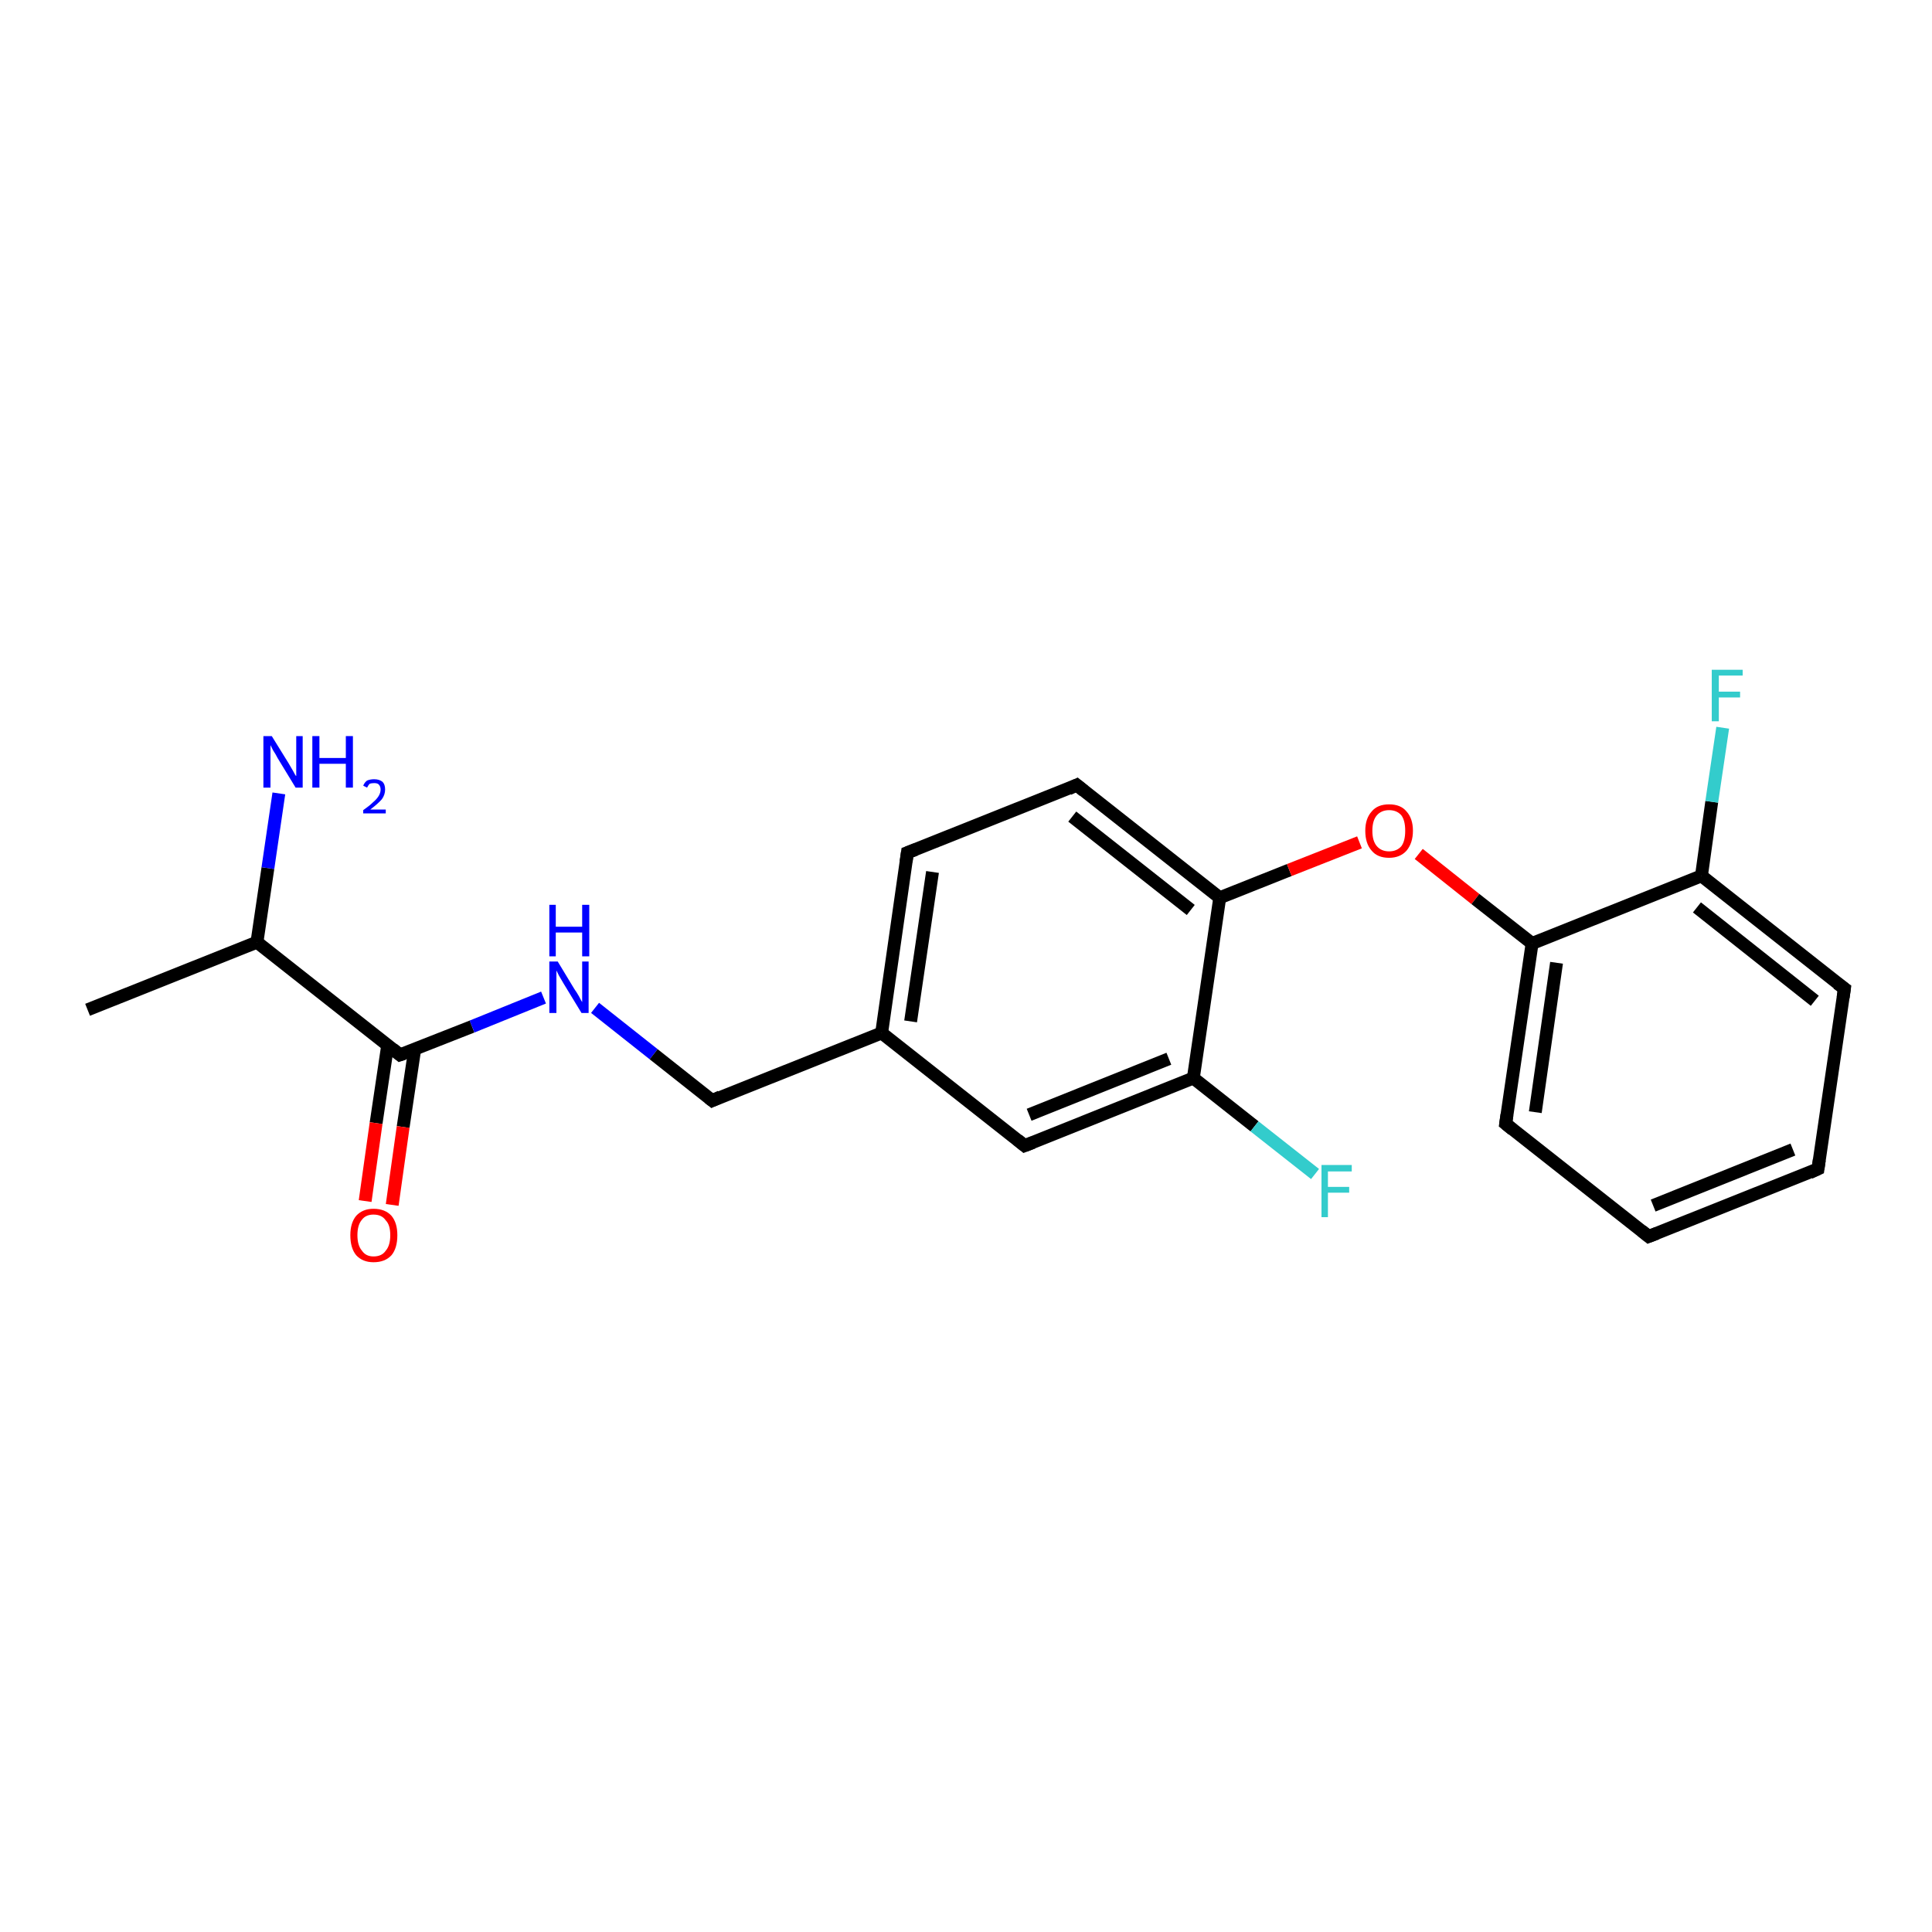 <?xml version='1.0' encoding='iso-8859-1'?>
<svg version='1.1' baseProfile='full'
              xmlns='http://www.w3.org/2000/svg'
                      xmlns:rdkit='http://www.rdkit.org/xml'
                      xmlns:xlink='http://www.w3.org/1999/xlink'
                  xml:space='preserve'
width='300px' height='300px' viewBox='0 0 300 300'>
<!-- END OF HEADER -->
<rect style='opacity:1.0;fill:#FFFFFF;stroke:none' width='300.0' height='300.0' x='0.0' y='0.0'> </rect>
<path class='bond-0 atom-0 atom-1' d='M 13.6,156.8 L 39.9,146.3' style='fill:none;fill-rule:evenodd;stroke:#000000;stroke-width:2.0px;stroke-linecap:butt;stroke-linejoin:miter;stroke-opacity:1' />
<path class='bond-1 atom-1 atom-2' d='M 39.9,146.3 L 41.6,134.8' style='fill:none;fill-rule:evenodd;stroke:#000000;stroke-width:2.0px;stroke-linecap:butt;stroke-linejoin:miter;stroke-opacity:1' />
<path class='bond-1 atom-1 atom-2' d='M 41.6,134.8 L 43.3,123.2' style='fill:none;fill-rule:evenodd;stroke:#0000FF;stroke-width:2.0px;stroke-linecap:butt;stroke-linejoin:miter;stroke-opacity:1' />
<path class='bond-2 atom-1 atom-3' d='M 39.9,146.3 L 62.1,163.8' style='fill:none;fill-rule:evenodd;stroke:#000000;stroke-width:2.0px;stroke-linecap:butt;stroke-linejoin:miter;stroke-opacity:1' />
<path class='bond-3 atom-3 atom-4' d='M 60.2,162.3 L 58.4,174.4' style='fill:none;fill-rule:evenodd;stroke:#000000;stroke-width:2.0px;stroke-linecap:butt;stroke-linejoin:miter;stroke-opacity:1' />
<path class='bond-3 atom-3 atom-4' d='M 58.4,174.4 L 56.7,186.5' style='fill:none;fill-rule:evenodd;stroke:#FF0000;stroke-width:2.0px;stroke-linecap:butt;stroke-linejoin:miter;stroke-opacity:1' />
<path class='bond-3 atom-3 atom-4' d='M 64.4,162.9 L 62.6,175.0' style='fill:none;fill-rule:evenodd;stroke:#000000;stroke-width:2.0px;stroke-linecap:butt;stroke-linejoin:miter;stroke-opacity:1' />
<path class='bond-3 atom-3 atom-4' d='M 62.6,175.0 L 60.9,187.1' style='fill:none;fill-rule:evenodd;stroke:#FF0000;stroke-width:2.0px;stroke-linecap:butt;stroke-linejoin:miter;stroke-opacity:1' />
<path class='bond-4 atom-3 atom-5' d='M 62.1,163.8 L 73.3,159.4' style='fill:none;fill-rule:evenodd;stroke:#000000;stroke-width:2.0px;stroke-linecap:butt;stroke-linejoin:miter;stroke-opacity:1' />
<path class='bond-4 atom-3 atom-5' d='M 73.3,159.4 L 84.4,154.9' style='fill:none;fill-rule:evenodd;stroke:#0000FF;stroke-width:2.0px;stroke-linecap:butt;stroke-linejoin:miter;stroke-opacity:1' />
<path class='bond-5 atom-5 atom-6' d='M 92.4,156.5 L 101.5,163.7' style='fill:none;fill-rule:evenodd;stroke:#0000FF;stroke-width:2.0px;stroke-linecap:butt;stroke-linejoin:miter;stroke-opacity:1' />
<path class='bond-5 atom-5 atom-6' d='M 101.5,163.7 L 110.6,170.9' style='fill:none;fill-rule:evenodd;stroke:#000000;stroke-width:2.0px;stroke-linecap:butt;stroke-linejoin:miter;stroke-opacity:1' />
<path class='bond-6 atom-6 atom-7' d='M 110.6,170.9 L 136.9,160.4' style='fill:none;fill-rule:evenodd;stroke:#000000;stroke-width:2.0px;stroke-linecap:butt;stroke-linejoin:miter;stroke-opacity:1' />
<path class='bond-7 atom-7 atom-8' d='M 136.9,160.4 L 140.9,132.4' style='fill:none;fill-rule:evenodd;stroke:#000000;stroke-width:2.0px;stroke-linecap:butt;stroke-linejoin:miter;stroke-opacity:1' />
<path class='bond-7 atom-7 atom-8' d='M 141.4,158.6 L 144.8,135.4' style='fill:none;fill-rule:evenodd;stroke:#000000;stroke-width:2.0px;stroke-linecap:butt;stroke-linejoin:miter;stroke-opacity:1' />
<path class='bond-8 atom-8 atom-9' d='M 140.9,132.4 L 167.2,121.9' style='fill:none;fill-rule:evenodd;stroke:#000000;stroke-width:2.0px;stroke-linecap:butt;stroke-linejoin:miter;stroke-opacity:1' />
<path class='bond-9 atom-9 atom-10' d='M 167.2,121.9 L 189.4,139.4' style='fill:none;fill-rule:evenodd;stroke:#000000;stroke-width:2.0px;stroke-linecap:butt;stroke-linejoin:miter;stroke-opacity:1' />
<path class='bond-9 atom-9 atom-10' d='M 166.5,126.8 L 184.9,141.3' style='fill:none;fill-rule:evenodd;stroke:#000000;stroke-width:2.0px;stroke-linecap:butt;stroke-linejoin:miter;stroke-opacity:1' />
<path class='bond-10 atom-10 atom-11' d='M 189.4,139.4 L 200.2,135.1' style='fill:none;fill-rule:evenodd;stroke:#000000;stroke-width:2.0px;stroke-linecap:butt;stroke-linejoin:miter;stroke-opacity:1' />
<path class='bond-10 atom-10 atom-11' d='M 200.2,135.1 L 211.1,130.8' style='fill:none;fill-rule:evenodd;stroke:#FF0000;stroke-width:2.0px;stroke-linecap:butt;stroke-linejoin:miter;stroke-opacity:1' />
<path class='bond-11 atom-11 atom-12' d='M 220.3,132.6 L 229.1,139.6' style='fill:none;fill-rule:evenodd;stroke:#FF0000;stroke-width:2.0px;stroke-linecap:butt;stroke-linejoin:miter;stroke-opacity:1' />
<path class='bond-11 atom-11 atom-12' d='M 229.1,139.6 L 237.9,146.5' style='fill:none;fill-rule:evenodd;stroke:#000000;stroke-width:2.0px;stroke-linecap:butt;stroke-linejoin:miter;stroke-opacity:1' />
<path class='bond-12 atom-12 atom-13' d='M 237.9,146.5 L 233.8,174.5' style='fill:none;fill-rule:evenodd;stroke:#000000;stroke-width:2.0px;stroke-linecap:butt;stroke-linejoin:miter;stroke-opacity:1' />
<path class='bond-12 atom-12 atom-13' d='M 241.7,149.5 L 238.4,172.7' style='fill:none;fill-rule:evenodd;stroke:#000000;stroke-width:2.0px;stroke-linecap:butt;stroke-linejoin:miter;stroke-opacity:1' />
<path class='bond-13 atom-13 atom-14' d='M 233.8,174.5 L 256.0,192.0' style='fill:none;fill-rule:evenodd;stroke:#000000;stroke-width:2.0px;stroke-linecap:butt;stroke-linejoin:miter;stroke-opacity:1' />
<path class='bond-14 atom-14 atom-15' d='M 256.0,192.0 L 282.3,181.5' style='fill:none;fill-rule:evenodd;stroke:#000000;stroke-width:2.0px;stroke-linecap:butt;stroke-linejoin:miter;stroke-opacity:1' />
<path class='bond-14 atom-14 atom-15' d='M 256.7,187.2 L 278.4,178.5' style='fill:none;fill-rule:evenodd;stroke:#000000;stroke-width:2.0px;stroke-linecap:butt;stroke-linejoin:miter;stroke-opacity:1' />
<path class='bond-15 atom-15 atom-16' d='M 282.3,181.5 L 286.4,153.5' style='fill:none;fill-rule:evenodd;stroke:#000000;stroke-width:2.0px;stroke-linecap:butt;stroke-linejoin:miter;stroke-opacity:1' />
<path class='bond-16 atom-16 atom-17' d='M 286.4,153.5 L 264.2,136.0' style='fill:none;fill-rule:evenodd;stroke:#000000;stroke-width:2.0px;stroke-linecap:butt;stroke-linejoin:miter;stroke-opacity:1' />
<path class='bond-16 atom-16 atom-17' d='M 281.8,155.4 L 263.5,140.9' style='fill:none;fill-rule:evenodd;stroke:#000000;stroke-width:2.0px;stroke-linecap:butt;stroke-linejoin:miter;stroke-opacity:1' />
<path class='bond-17 atom-17 atom-18' d='M 264.2,136.0 L 265.8,124.5' style='fill:none;fill-rule:evenodd;stroke:#000000;stroke-width:2.0px;stroke-linecap:butt;stroke-linejoin:miter;stroke-opacity:1' />
<path class='bond-17 atom-17 atom-18' d='M 265.8,124.5 L 267.5,113.0' style='fill:none;fill-rule:evenodd;stroke:#33CCCC;stroke-width:2.0px;stroke-linecap:butt;stroke-linejoin:miter;stroke-opacity:1' />
<path class='bond-18 atom-10 atom-19' d='M 189.4,139.4 L 185.3,167.4' style='fill:none;fill-rule:evenodd;stroke:#000000;stroke-width:2.0px;stroke-linecap:butt;stroke-linejoin:miter;stroke-opacity:1' />
<path class='bond-19 atom-19 atom-20' d='M 185.3,167.4 L 194.8,174.9' style='fill:none;fill-rule:evenodd;stroke:#000000;stroke-width:2.0px;stroke-linecap:butt;stroke-linejoin:miter;stroke-opacity:1' />
<path class='bond-19 atom-19 atom-20' d='M 194.8,174.9 L 204.2,182.3' style='fill:none;fill-rule:evenodd;stroke:#33CCCC;stroke-width:2.0px;stroke-linecap:butt;stroke-linejoin:miter;stroke-opacity:1' />
<path class='bond-20 atom-19 atom-21' d='M 185.3,167.4 L 159.1,177.9' style='fill:none;fill-rule:evenodd;stroke:#000000;stroke-width:2.0px;stroke-linecap:butt;stroke-linejoin:miter;stroke-opacity:1' />
<path class='bond-20 atom-19 atom-21' d='M 181.5,164.4 L 159.8,173.1' style='fill:none;fill-rule:evenodd;stroke:#000000;stroke-width:2.0px;stroke-linecap:butt;stroke-linejoin:miter;stroke-opacity:1' />
<path class='bond-21 atom-21 atom-7' d='M 159.1,177.9 L 136.9,160.4' style='fill:none;fill-rule:evenodd;stroke:#000000;stroke-width:2.0px;stroke-linecap:butt;stroke-linejoin:miter;stroke-opacity:1' />
<path class='bond-22 atom-17 atom-12' d='M 264.2,136.0 L 237.9,146.5' style='fill:none;fill-rule:evenodd;stroke:#000000;stroke-width:2.0px;stroke-linecap:butt;stroke-linejoin:miter;stroke-opacity:1' />
<path d='M 61.0,162.9 L 62.1,163.8 L 62.7,163.6' style='fill:none;stroke:#000000;stroke-width:2.0px;stroke-linecap:butt;stroke-linejoin:miter;stroke-opacity:1;' />
<path d='M 110.1,170.5 L 110.6,170.9 L 111.9,170.3' style='fill:none;stroke:#000000;stroke-width:2.0px;stroke-linecap:butt;stroke-linejoin:miter;stroke-opacity:1;' />
<path d='M 140.7,133.8 L 140.9,132.4 L 142.2,131.9' style='fill:none;stroke:#000000;stroke-width:2.0px;stroke-linecap:butt;stroke-linejoin:miter;stroke-opacity:1;' />
<path d='M 165.9,122.5 L 167.2,121.9 L 168.3,122.8' style='fill:none;stroke:#000000;stroke-width:2.0px;stroke-linecap:butt;stroke-linejoin:miter;stroke-opacity:1;' />
<path d='M 234.0,173.1 L 233.8,174.5 L 234.9,175.4' style='fill:none;stroke:#000000;stroke-width:2.0px;stroke-linecap:butt;stroke-linejoin:miter;stroke-opacity:1;' />
<path d='M 254.9,191.1 L 256.0,192.0 L 257.3,191.5' style='fill:none;stroke:#000000;stroke-width:2.0px;stroke-linecap:butt;stroke-linejoin:miter;stroke-opacity:1;' />
<path d='M 281.0,182.1 L 282.3,181.5 L 282.5,180.1' style='fill:none;stroke:#000000;stroke-width:2.0px;stroke-linecap:butt;stroke-linejoin:miter;stroke-opacity:1;' />
<path d='M 286.2,154.9 L 286.4,153.5 L 285.3,152.7' style='fill:none;stroke:#000000;stroke-width:2.0px;stroke-linecap:butt;stroke-linejoin:miter;stroke-opacity:1;' />
<path d='M 160.4,177.4 L 159.1,177.9 L 158.0,177.0' style='fill:none;stroke:#000000;stroke-width:2.0px;stroke-linecap:butt;stroke-linejoin:miter;stroke-opacity:1;' />
<path class='atom-2' d='M 42.2 114.3
L 44.8 118.5
Q 45.1 119.0, 45.5 119.7
Q 45.9 120.5, 46.0 120.5
L 46.0 114.3
L 47.0 114.3
L 47.0 122.3
L 45.9 122.3
L 43.1 117.7
Q 42.8 117.1, 42.4 116.5
Q 42.1 115.9, 42.0 115.7
L 42.0 122.3
L 40.9 122.3
L 40.9 114.3
L 42.2 114.3
' fill='#0000FF'/>
<path class='atom-2' d='M 48.5 114.3
L 49.6 114.3
L 49.6 117.7
L 53.7 117.7
L 53.7 114.3
L 54.8 114.3
L 54.8 122.3
L 53.7 122.3
L 53.7 118.6
L 49.6 118.6
L 49.6 122.3
L 48.5 122.3
L 48.5 114.3
' fill='#0000FF'/>
<path class='atom-2' d='M 56.4 122.0
Q 56.6 121.5, 57.0 121.2
Q 57.5 121.0, 58.1 121.0
Q 58.9 121.0, 59.4 121.4
Q 59.8 121.8, 59.8 122.6
Q 59.8 123.4, 59.3 124.1
Q 58.7 124.8, 57.5 125.7
L 59.9 125.7
L 59.9 126.3
L 56.4 126.3
L 56.4 125.8
Q 57.4 125.1, 57.9 124.6
Q 58.5 124.1, 58.8 123.6
Q 59.1 123.1, 59.1 122.6
Q 59.1 122.1, 58.8 121.8
Q 58.6 121.6, 58.1 121.6
Q 57.7 121.6, 57.4 121.7
Q 57.2 121.9, 57.0 122.3
L 56.4 122.0
' fill='#0000FF'/>
<path class='atom-4' d='M 54.4 191.8
Q 54.4 189.9, 55.3 188.8
Q 56.3 187.7, 58.0 187.7
Q 59.8 187.7, 60.8 188.8
Q 61.7 189.9, 61.7 191.8
Q 61.7 193.8, 60.8 194.9
Q 59.8 196.0, 58.0 196.0
Q 56.3 196.0, 55.3 194.9
Q 54.4 193.8, 54.4 191.8
M 58.0 195.1
Q 59.3 195.1, 59.9 194.2
Q 60.6 193.4, 60.6 191.8
Q 60.6 190.2, 59.9 189.5
Q 59.3 188.6, 58.0 188.6
Q 56.8 188.6, 56.2 189.4
Q 55.5 190.2, 55.5 191.8
Q 55.5 193.4, 56.2 194.2
Q 56.8 195.1, 58.0 195.1
' fill='#FF0000'/>
<path class='atom-5' d='M 86.6 149.3
L 89.2 153.6
Q 89.5 154.0, 89.9 154.7
Q 90.3 155.5, 90.4 155.6
L 90.4 149.3
L 91.4 149.3
L 91.4 157.3
L 90.3 157.3
L 87.5 152.7
Q 87.2 152.2, 86.8 151.5
Q 86.5 150.9, 86.4 150.7
L 86.4 157.3
L 85.3 157.3
L 85.3 149.3
L 86.6 149.3
' fill='#0000FF'/>
<path class='atom-5' d='M 85.3 140.5
L 86.3 140.5
L 86.3 143.9
L 90.4 143.9
L 90.4 140.5
L 91.5 140.5
L 91.5 148.5
L 90.4 148.5
L 90.4 144.8
L 86.3 144.8
L 86.3 148.5
L 85.3 148.5
L 85.3 140.5
' fill='#0000FF'/>
<path class='atom-11' d='M 212.0 129.0
Q 212.0 127.1, 213.0 126.0
Q 213.9 124.9, 215.7 124.9
Q 217.5 124.9, 218.4 126.0
Q 219.4 127.1, 219.4 129.0
Q 219.4 130.9, 218.4 132.1
Q 217.4 133.2, 215.7 133.2
Q 213.9 133.2, 213.0 132.1
Q 212.0 131.0, 212.0 129.0
M 215.7 132.2
Q 216.9 132.2, 217.6 131.4
Q 218.2 130.6, 218.2 129.0
Q 218.2 127.4, 217.6 126.6
Q 216.9 125.8, 215.7 125.8
Q 214.5 125.8, 213.8 126.6
Q 213.1 127.4, 213.1 129.0
Q 213.1 130.6, 213.8 131.4
Q 214.5 132.2, 215.7 132.2
' fill='#FF0000'/>
<path class='atom-18' d='M 265.8 104.0
L 270.6 104.0
L 270.6 104.9
L 266.9 104.9
L 266.9 107.4
L 270.2 107.4
L 270.2 108.3
L 266.9 108.3
L 266.9 112.0
L 265.8 112.0
L 265.8 104.0
' fill='#33CCCC'/>
<path class='atom-20' d='M 205.2 180.9
L 209.9 180.9
L 209.9 181.9
L 206.2 181.9
L 206.2 184.3
L 209.5 184.3
L 209.5 185.2
L 206.2 185.2
L 206.2 189.0
L 205.2 189.0
L 205.2 180.9
' fill='#33CCCC'/>
</svg>
